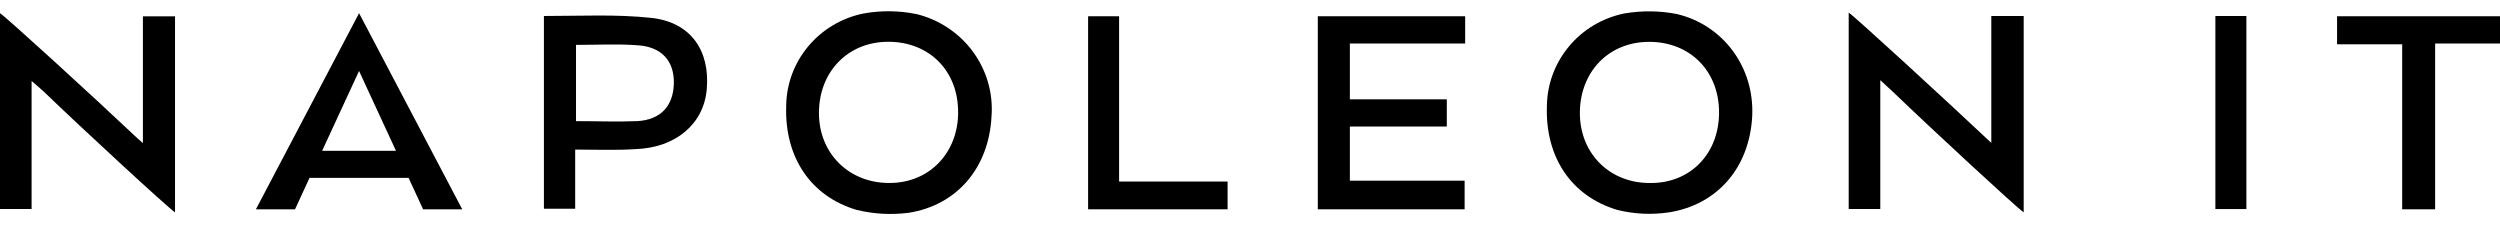 <?xml version="1.0" encoding="UTF-8"?> <svg xmlns="http://www.w3.org/2000/svg" width="111" height="10" viewBox="0 0 111 10" fill="none"><path d="M74.457 0.624C73.686 0.473 72.894 0.465 72.118 0.598C71.155 0.794 70.287 1.309 69.663 2.059C69.038 2.808 68.691 3.746 68.682 4.716C68.607 6.999 69.782 8.712 71.797 9.317C72.551 9.507 73.337 9.544 74.107 9.428C76.26 9.085 77.687 7.434 77.799 5.138C77.894 2.99 76.519 1.115 74.457 0.624ZM73.287 8.124C71.484 8.149 70.146 6.824 70.146 5.018C70.146 3.212 71.406 1.858 73.223 1.858C75.039 1.858 76.326 3.154 76.326 4.991C76.326 6.829 75.05 8.134 73.286 8.125L73.287 8.124Z" fill="black"></path><path d="M6.342 6.35C6.143 6.176 6.043 6.09 5.955 6.004C4.203 4.347 0.289 0.771 0 0.585V9.28H1.403V3.595C1.627 3.793 1.779 3.915 1.941 4.065C3.666 5.729 7.507 9.268 7.771 9.428V0.726H6.345V6.35H6.342Z" fill="black"></path><path d="M28.942 0.796C27.357 0.624 25.754 0.71 24.15 0.71V9.269H25.538V6.641C26.477 6.641 27.351 6.679 28.215 6.621C30.018 6.56 31.255 5.488 31.38 3.957C31.529 2.253 30.679 0.996 28.941 0.797L28.942 0.796ZM28.292 5.378C27.408 5.414 26.492 5.378 25.575 5.378V1.993C26.526 1.993 27.428 1.942 28.315 2.011C29.366 2.075 29.941 2.702 29.919 3.702C29.896 4.701 29.344 5.316 28.292 5.379V5.378Z" fill="black"></path><path d="M88.414 6.344C86.462 4.507 82.382 0.759 82.082 0.56V9.28H83.485V3.559C83.748 3.805 83.911 3.953 84.06 4.09C85.762 5.729 89.578 9.255 89.852 9.429V0.71H88.414V6.344Z" fill="black"></path><path d="M103.766 0.722V1.967H106.657V9.293H108.12V1.932H111V0.722H103.766Z" fill="black"></path><path d="M99.74 0.71H98.363V9.282H99.74V0.71Z" fill="black"></path><path d="M58.51 9.293H65.029V8.022H59.934V5.618H64.238V4.41H59.934V1.932H65.053V0.722H58.51V9.293Z" fill="black"></path><path d="M49.688 0.722H48.312V9.293H54.505V8.06H49.688V0.722Z" fill="black"></path><path d="M40.682 0.624C39.911 0.467 39.117 0.459 38.343 0.598C37.378 0.793 36.511 1.308 35.885 2.057C35.258 2.807 34.913 3.746 34.907 4.716C34.833 6.985 35.997 8.712 38.025 9.317C38.778 9.502 39.56 9.547 40.331 9.45C42.485 9.118 43.909 7.455 44.024 5.161C44.101 4.137 43.806 3.121 43.195 2.289C42.584 1.459 41.693 0.869 40.682 0.622V0.624ZM39.502 8.124C37.702 8.136 36.361 6.821 36.361 5.015C36.361 3.209 37.626 1.855 39.441 1.855C41.255 1.855 42.542 3.139 42.54 4.977H42.542C42.542 6.789 41.266 8.121 39.502 8.124Z" fill="black"></path><path d="M11.361 9.293H13.099L13.743 7.897H18.141L18.785 9.293H20.523L15.943 0.585L11.362 9.293H11.361ZM14.302 6.697L15.942 3.151L17.582 6.697H14.3H14.302Z" fill="black"></path></svg> 